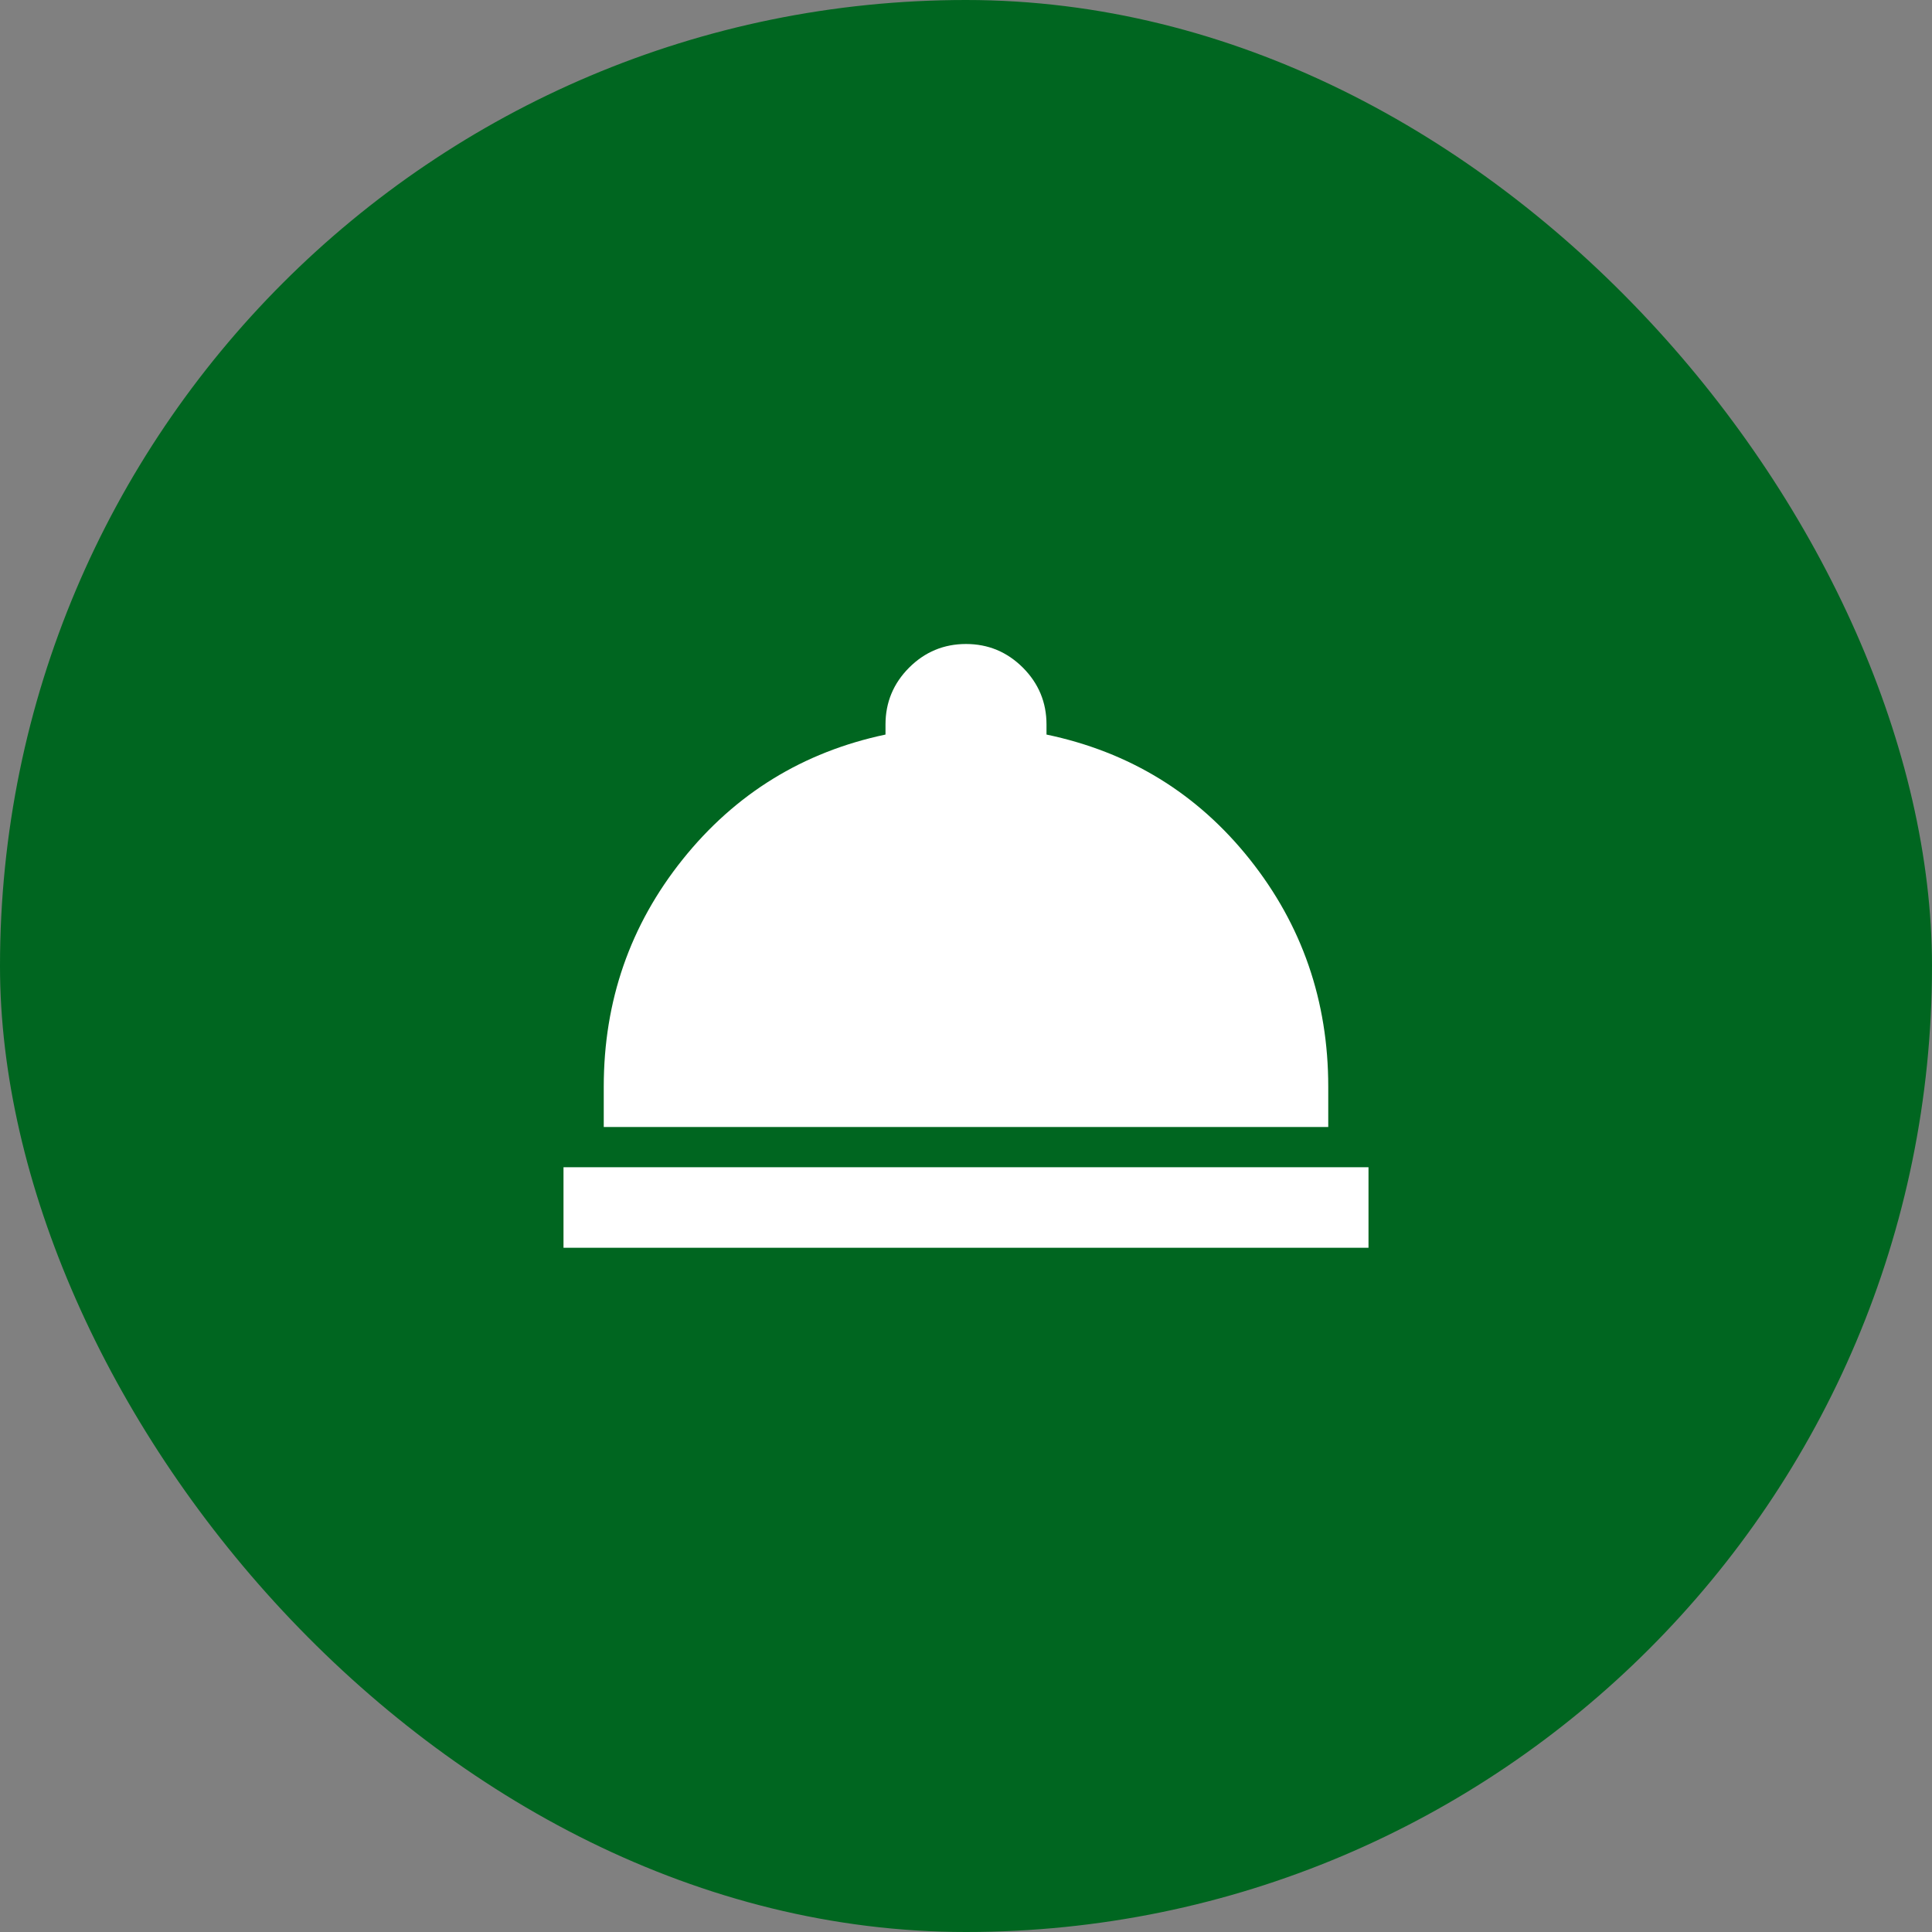 <?xml version="1.0" encoding="utf-8"?>
<svg xmlns="http://www.w3.org/2000/svg" fill="none" height="100%" overflow="visible" preserveAspectRatio="none" style="display: block;" viewBox="0 0 48 48" width="100%">
<rect x="0" y="0" width="48" height="48" fill="#808080" stroke="none"/>
<g id="work_24dp_E3E3E3_FILL1_wght400_GRAD0_opsz24 1">
<rect fill="#006620" height="48" rx="24" width="48"/>
<g id="room_service_24dp_E3E3E3_FILL1_wght400_GRAD0_opsz24 1">
<path d="M14 31V29H34V31H14ZM15 28V27C15 24.867 15.654 22.983 16.962 21.35C18.271 19.717 19.95 18.683 22 18.25V18C22 17.45 22.196 16.979 22.587 16.587C22.979 16.196 23.45 16 24 16C24.55 16 25.021 16.196 25.413 16.587C25.804 16.979 26 17.45 26 18V18.25C28.067 18.683 29.75 19.717 31.05 21.35C32.35 22.983 33 24.867 33 27V28H15Z" fill="white" id="Vector"/>
</g>
</g>
</svg>